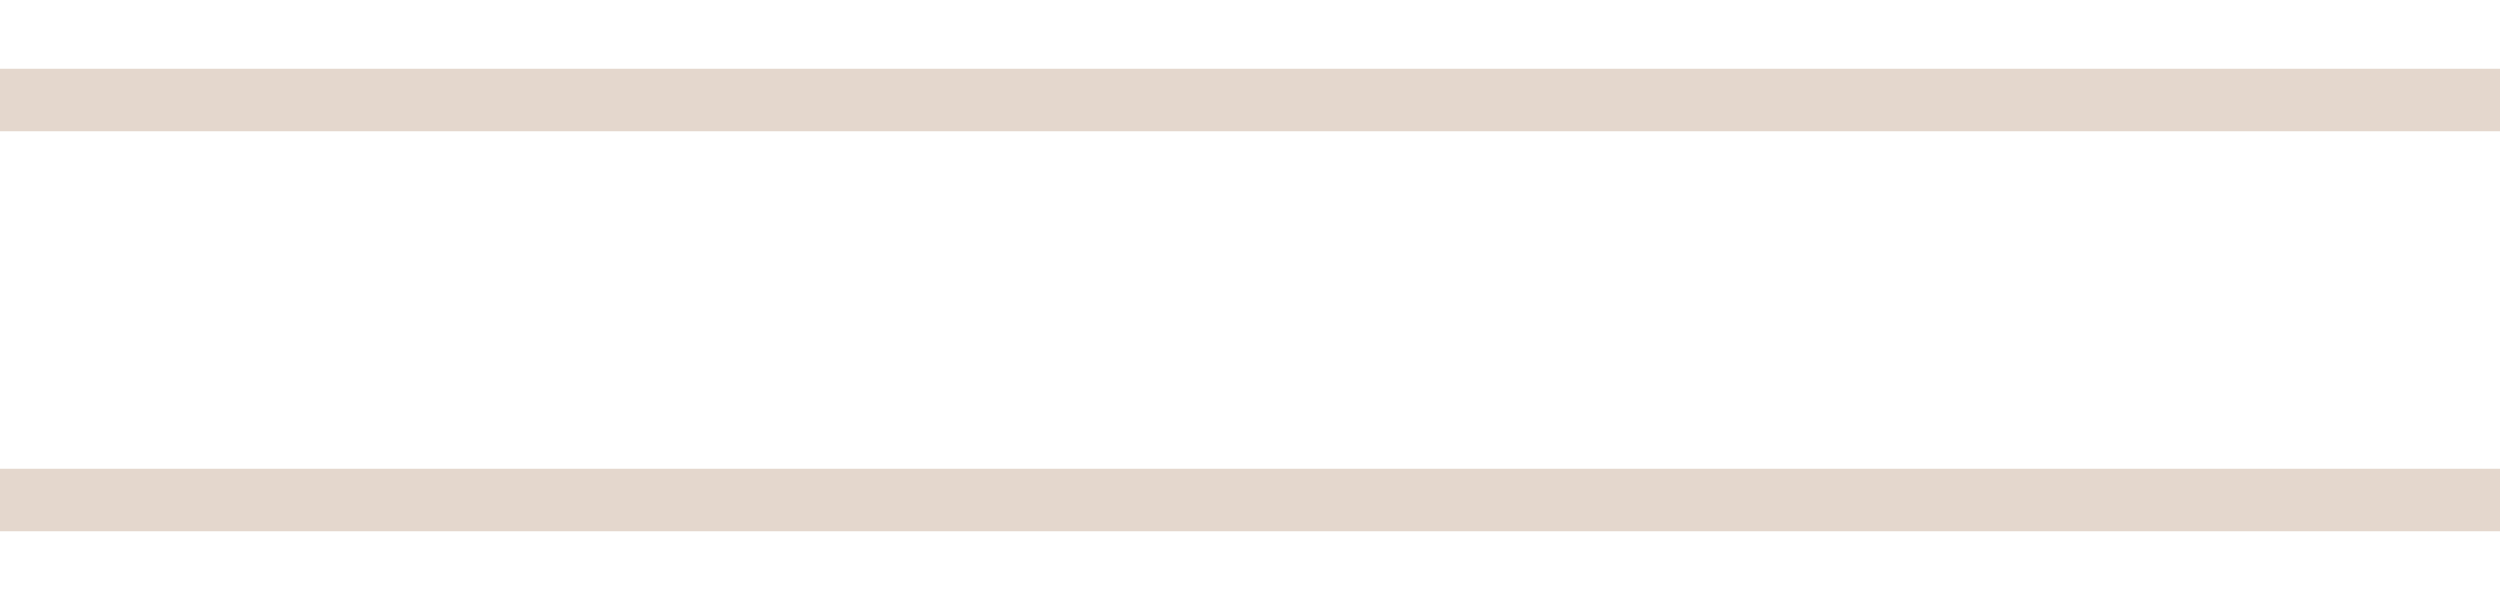 <?xml version="1.0" encoding="UTF-8"?> <svg xmlns="http://www.w3.org/2000/svg" width="25" height="6" viewBox="0 0 25 6" fill="none"><path d="M0 1H25M0 5H25" stroke="#E4D7CD" stroke-width="0.625"></path></svg> 